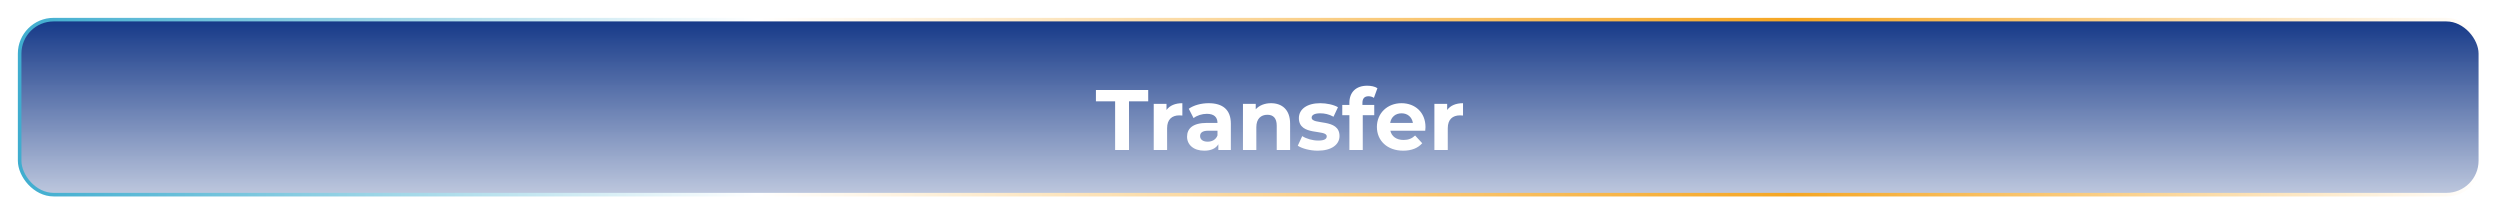 <svg width="700" height="60" viewBox="0 0 700 60" fill="none" xmlns="http://www.w3.org/2000/svg">
<g filter="url(#filter0_f_1681_34809)">
<rect x="5" y="5" width="690" height="50" rx="10" stroke="white"/>
</g>
<rect x="5.5" y="5.5" width="689" height="49" rx="9.5" fill="url(#paint0_linear_1681_34809)" stroke="url(#paint1_linear_1681_34809)"/>
<g filter="url(#filter1_d_1681_34809)">
<path d="M309.234 39V25.368H303.858V22.2H318.498V25.368H313.122V39H309.234ZM323.62 27.792C324.532 26.544 326.068 25.896 328.06 25.896V29.352C327.748 29.328 327.508 29.304 327.22 29.304C325.156 29.304 323.788 30.432 323.788 32.904V39H320.044V26.088H323.62V27.792ZM335.424 25.896C339.36 25.896 341.64 27.72 341.64 31.632V39H338.136V37.392C337.44 38.568 336.096 39.192 334.2 39.192C331.176 39.192 329.376 37.512 329.376 35.28C329.376 33 330.984 31.416 334.92 31.416H337.896C337.896 29.808 336.936 28.872 334.92 28.872C333.552 28.872 332.136 29.328 331.2 30.072L329.856 27.456C331.272 26.448 333.36 25.896 335.424 25.896ZM335.136 36.672C336.384 36.672 337.464 36.096 337.896 34.92V33.6H335.328C333.576 33.6 333.024 34.248 333.024 35.112C333.024 36.048 333.816 36.672 335.136 36.672ZM352.877 25.896C355.925 25.896 358.229 27.672 358.229 31.608V39H354.485V32.184C354.485 30.096 353.525 29.136 351.869 29.136C350.069 29.136 348.773 30.24 348.773 32.616V39H345.029V26.088H348.605V27.6C349.613 26.496 351.125 25.896 352.877 25.896ZM365.967 39.192C363.783 39.192 361.575 38.592 360.375 37.8L361.623 35.112C362.775 35.856 364.527 36.36 366.111 36.36C367.839 36.36 368.487 35.904 368.487 35.184C368.487 33.072 360.687 35.232 360.687 30.072C360.687 27.624 362.895 25.896 366.663 25.896C368.439 25.896 370.407 26.304 371.631 27.024L370.383 29.688C369.111 28.968 367.839 28.728 366.663 28.728C364.983 28.728 364.263 29.256 364.263 29.928C364.263 32.136 372.063 30 372.063 35.088C372.063 37.488 369.831 39.192 365.967 39.192ZM378.477 25.824V26.376H381.789V29.256H378.573V39H374.829V29.256H372.837V26.376H374.829V25.8C374.829 22.896 376.605 21 379.821 21C380.877 21 381.981 21.216 382.677 21.696L381.693 24.408C381.285 24.12 380.757 23.952 380.181 23.952C379.077 23.952 378.477 24.552 378.477 25.824ZM396.138 32.592C396.138 32.88 396.09 33.288 396.066 33.6H386.298C386.658 35.208 388.026 36.192 389.994 36.192C391.362 36.192 392.346 35.784 393.234 34.944L395.226 37.104C394.026 38.472 392.226 39.192 389.898 39.192C385.434 39.192 382.53 36.384 382.53 32.544C382.53 28.68 385.482 25.896 389.418 25.896C393.21 25.896 396.138 28.44 396.138 32.592ZM389.442 28.728C387.738 28.728 386.514 29.76 386.25 31.416H392.61C392.346 29.784 391.122 28.728 389.442 28.728ZM402.206 27.792C403.118 26.544 404.654 25.896 406.646 25.896V29.352C406.334 29.328 406.094 29.304 405.806 29.304C403.742 29.304 402.374 30.432 402.374 32.904V39H398.63V26.088H402.206V27.792Z" fill="white"/>
</g>
<defs>
<filter id="filter0_f_1681_34809" x="0.5" y="0.5" width="699" height="59" filterUnits="userSpaceOnUse" color-interpolation-filters="sRGB">
<feFlood flood-opacity="0" result="BackgroundImageFix"/>
<feBlend mode="normal" in="SourceGraphic" in2="BackgroundImageFix" result="shape"/>
<feGaussianBlur stdDeviation="2" result="effect1_foregroundBlur_1681_34809"/>
</filter>
<filter id="filter1_d_1681_34809" x="303.857" y="21" width="105.789" height="21.192" filterUnits="userSpaceOnUse" color-interpolation-filters="sRGB">
<feFlood flood-opacity="0" result="BackgroundImageFix"/>
<feColorMatrix in="SourceAlpha" type="matrix" values="0 0 0 0 0 0 0 0 0 0 0 0 0 0 0 0 0 0 127 0" result="hardAlpha"/>
<feOffset dx="3" dy="3"/>
<feComposite in2="hardAlpha" operator="out"/>
<feColorMatrix type="matrix" values="0 0 0 0 0 0 0 0 0 0 0 0 0 0 0 0 0 0 0.25 0"/>
<feBlend mode="normal" in2="BackgroundImageFix" result="effect1_dropShadow_1681_34809"/>
<feBlend mode="normal" in="SourceGraphic" in2="effect1_dropShadow_1681_34809" result="shape"/>
</filter>
<linearGradient id="paint0_linear_1681_34809" x1="350" y1="55" x2="350" y2="5" gradientUnits="userSpaceOnUse">
<stop stop-color="#133787" stop-opacity="0.27"/>
<stop offset="1" stop-color="#133787"/>
</linearGradient>
<linearGradient id="paint1_linear_1681_34809" x1="5" y1="30" x2="695" y2="30" gradientUnits="userSpaceOnUse">
<stop stop-color="#3FADCF"/>
<stop offset="0.3" stop-color="white"/>
<stop offset="0.72" stop-color="#F5A623"/>
<stop offset="1" stop-color="white"/>
</linearGradient>
</defs>
</svg>
